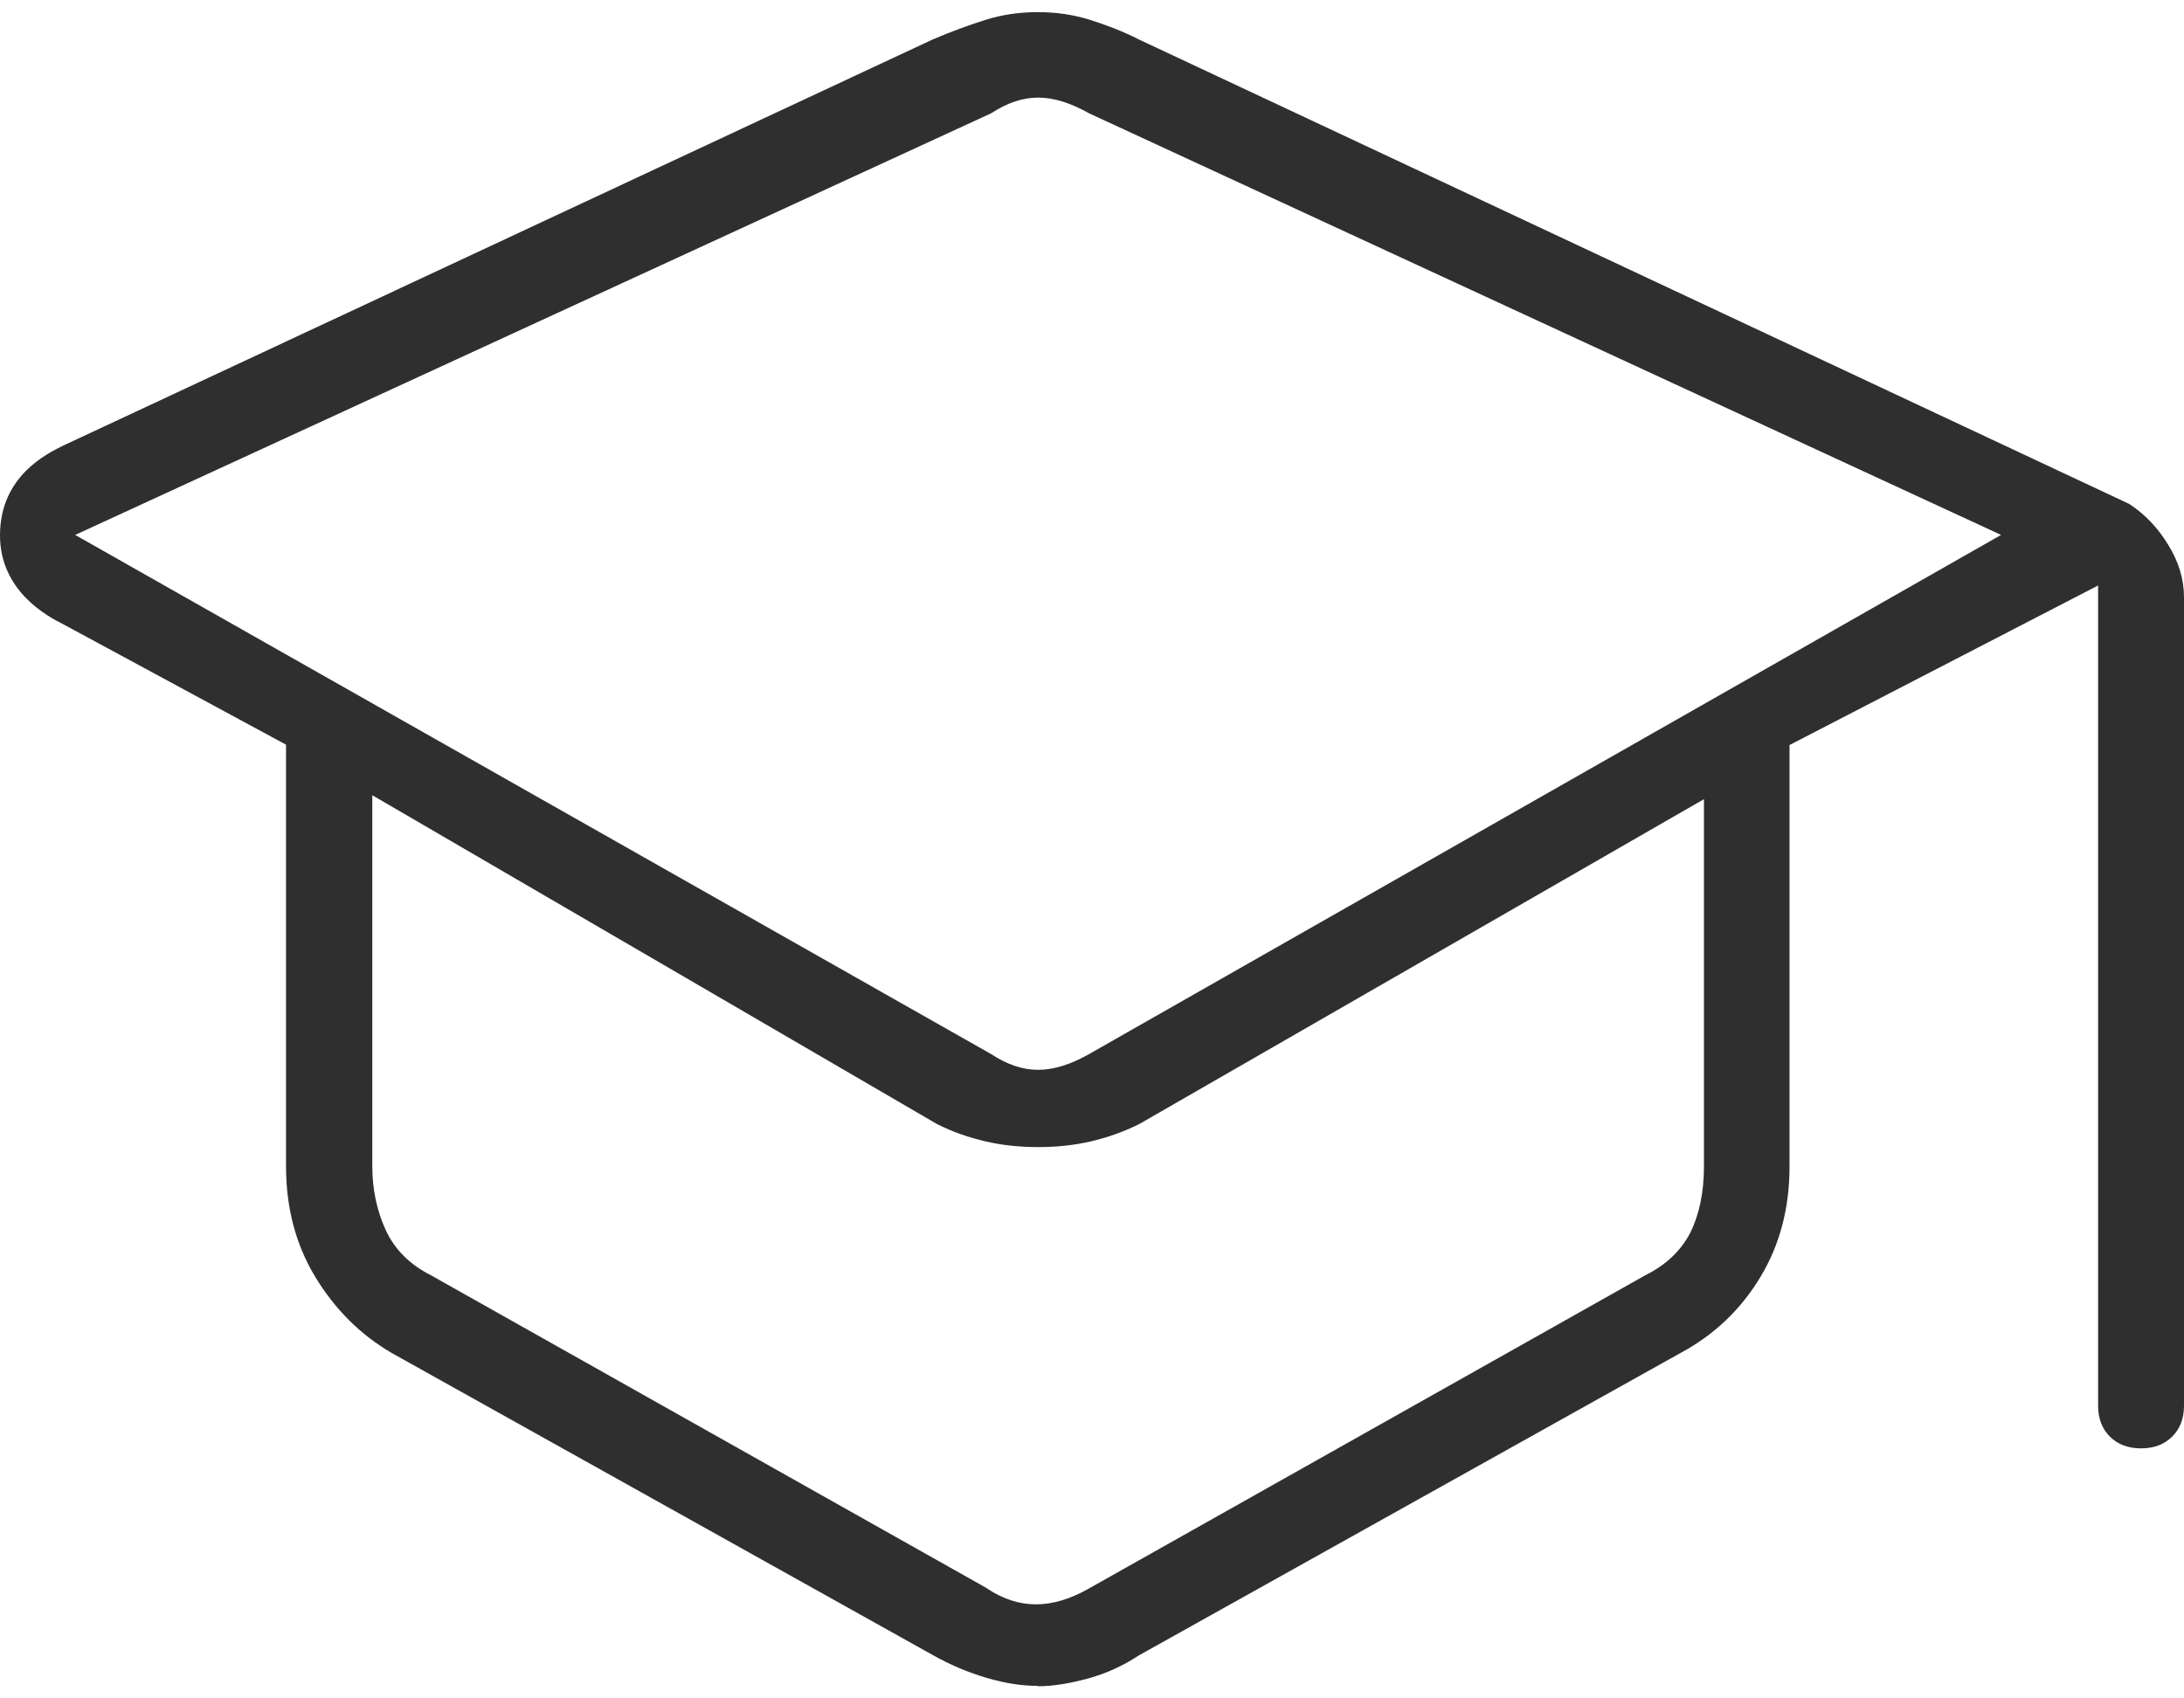<svg width="90" height="70" viewBox="0 0 90 70" fill="none" xmlns="http://www.w3.org/2000/svg">
<path d="M42.78 69.485C42.131 69.485 41.438 69.383 40.685 69.162C39.933 68.942 39.181 68.634 38.428 68.208L16.138 55.762C14.855 55.013 13.808 53.971 12.996 52.635C12.185 51.3 11.787 49.773 11.787 48.071V30.692L2.611 25.731C1.962 25.408 0 24.366 0 22.062C0 19.61 1.962 18.686 2.611 18.363L38.428 1.63C39.181 1.307 39.903 1.043 40.597 0.823C41.29 0.603 42.013 0.5 42.765 0.5C43.517 0.5 44.24 0.603 44.934 0.823C45.627 1.043 46.306 1.307 46.94 1.63L87.743 20.77C88.392 21.196 88.923 21.753 89.351 22.458C89.779 23.148 90 23.867 90 24.616V57.934C90 58.462 89.838 58.888 89.513 59.211C89.189 59.534 88.761 59.695 88.23 59.695C87.699 59.695 87.271 59.534 86.946 59.211C86.622 58.888 86.46 58.462 86.46 57.934V24.131L73.744 30.707V48.085C73.744 49.788 73.345 51.314 72.534 52.65C71.723 53.986 70.631 55.028 69.23 55.776L46.94 68.223C46.291 68.649 45.597 68.972 44.845 69.177C44.093 69.383 43.399 69.5 42.75 69.5L42.78 69.485ZM40.847 43.447C41.496 43.873 42.131 44.093 42.78 44.093C43.429 44.093 44.122 43.873 44.875 43.447L82.462 22.047L44.875 4.668C44.122 4.243 43.429 4.023 42.78 4.023C42.131 4.023 41.496 4.243 40.847 4.668L3.098 22.047L40.847 43.447ZM40.685 65.478C41.334 65.904 41.998 66.124 42.691 66.124C43.385 66.124 44.108 65.904 44.86 65.478L67.799 52.562C68.654 52.136 69.274 51.549 69.657 50.801C70.026 50.052 70.218 49.142 70.218 48.071V32.938L46.955 46.324C46.306 46.647 45.642 46.882 44.948 47.043C44.255 47.205 43.532 47.278 42.78 47.278C42.028 47.278 41.305 47.205 40.611 47.043C39.918 46.882 39.239 46.647 38.605 46.324L15.342 32.776V48.071C15.342 49.025 15.534 49.92 15.902 50.712C16.271 51.505 16.891 52.122 17.761 52.562L40.7 65.478H40.685Z" fill="#2F2F2F"/>
</svg>
